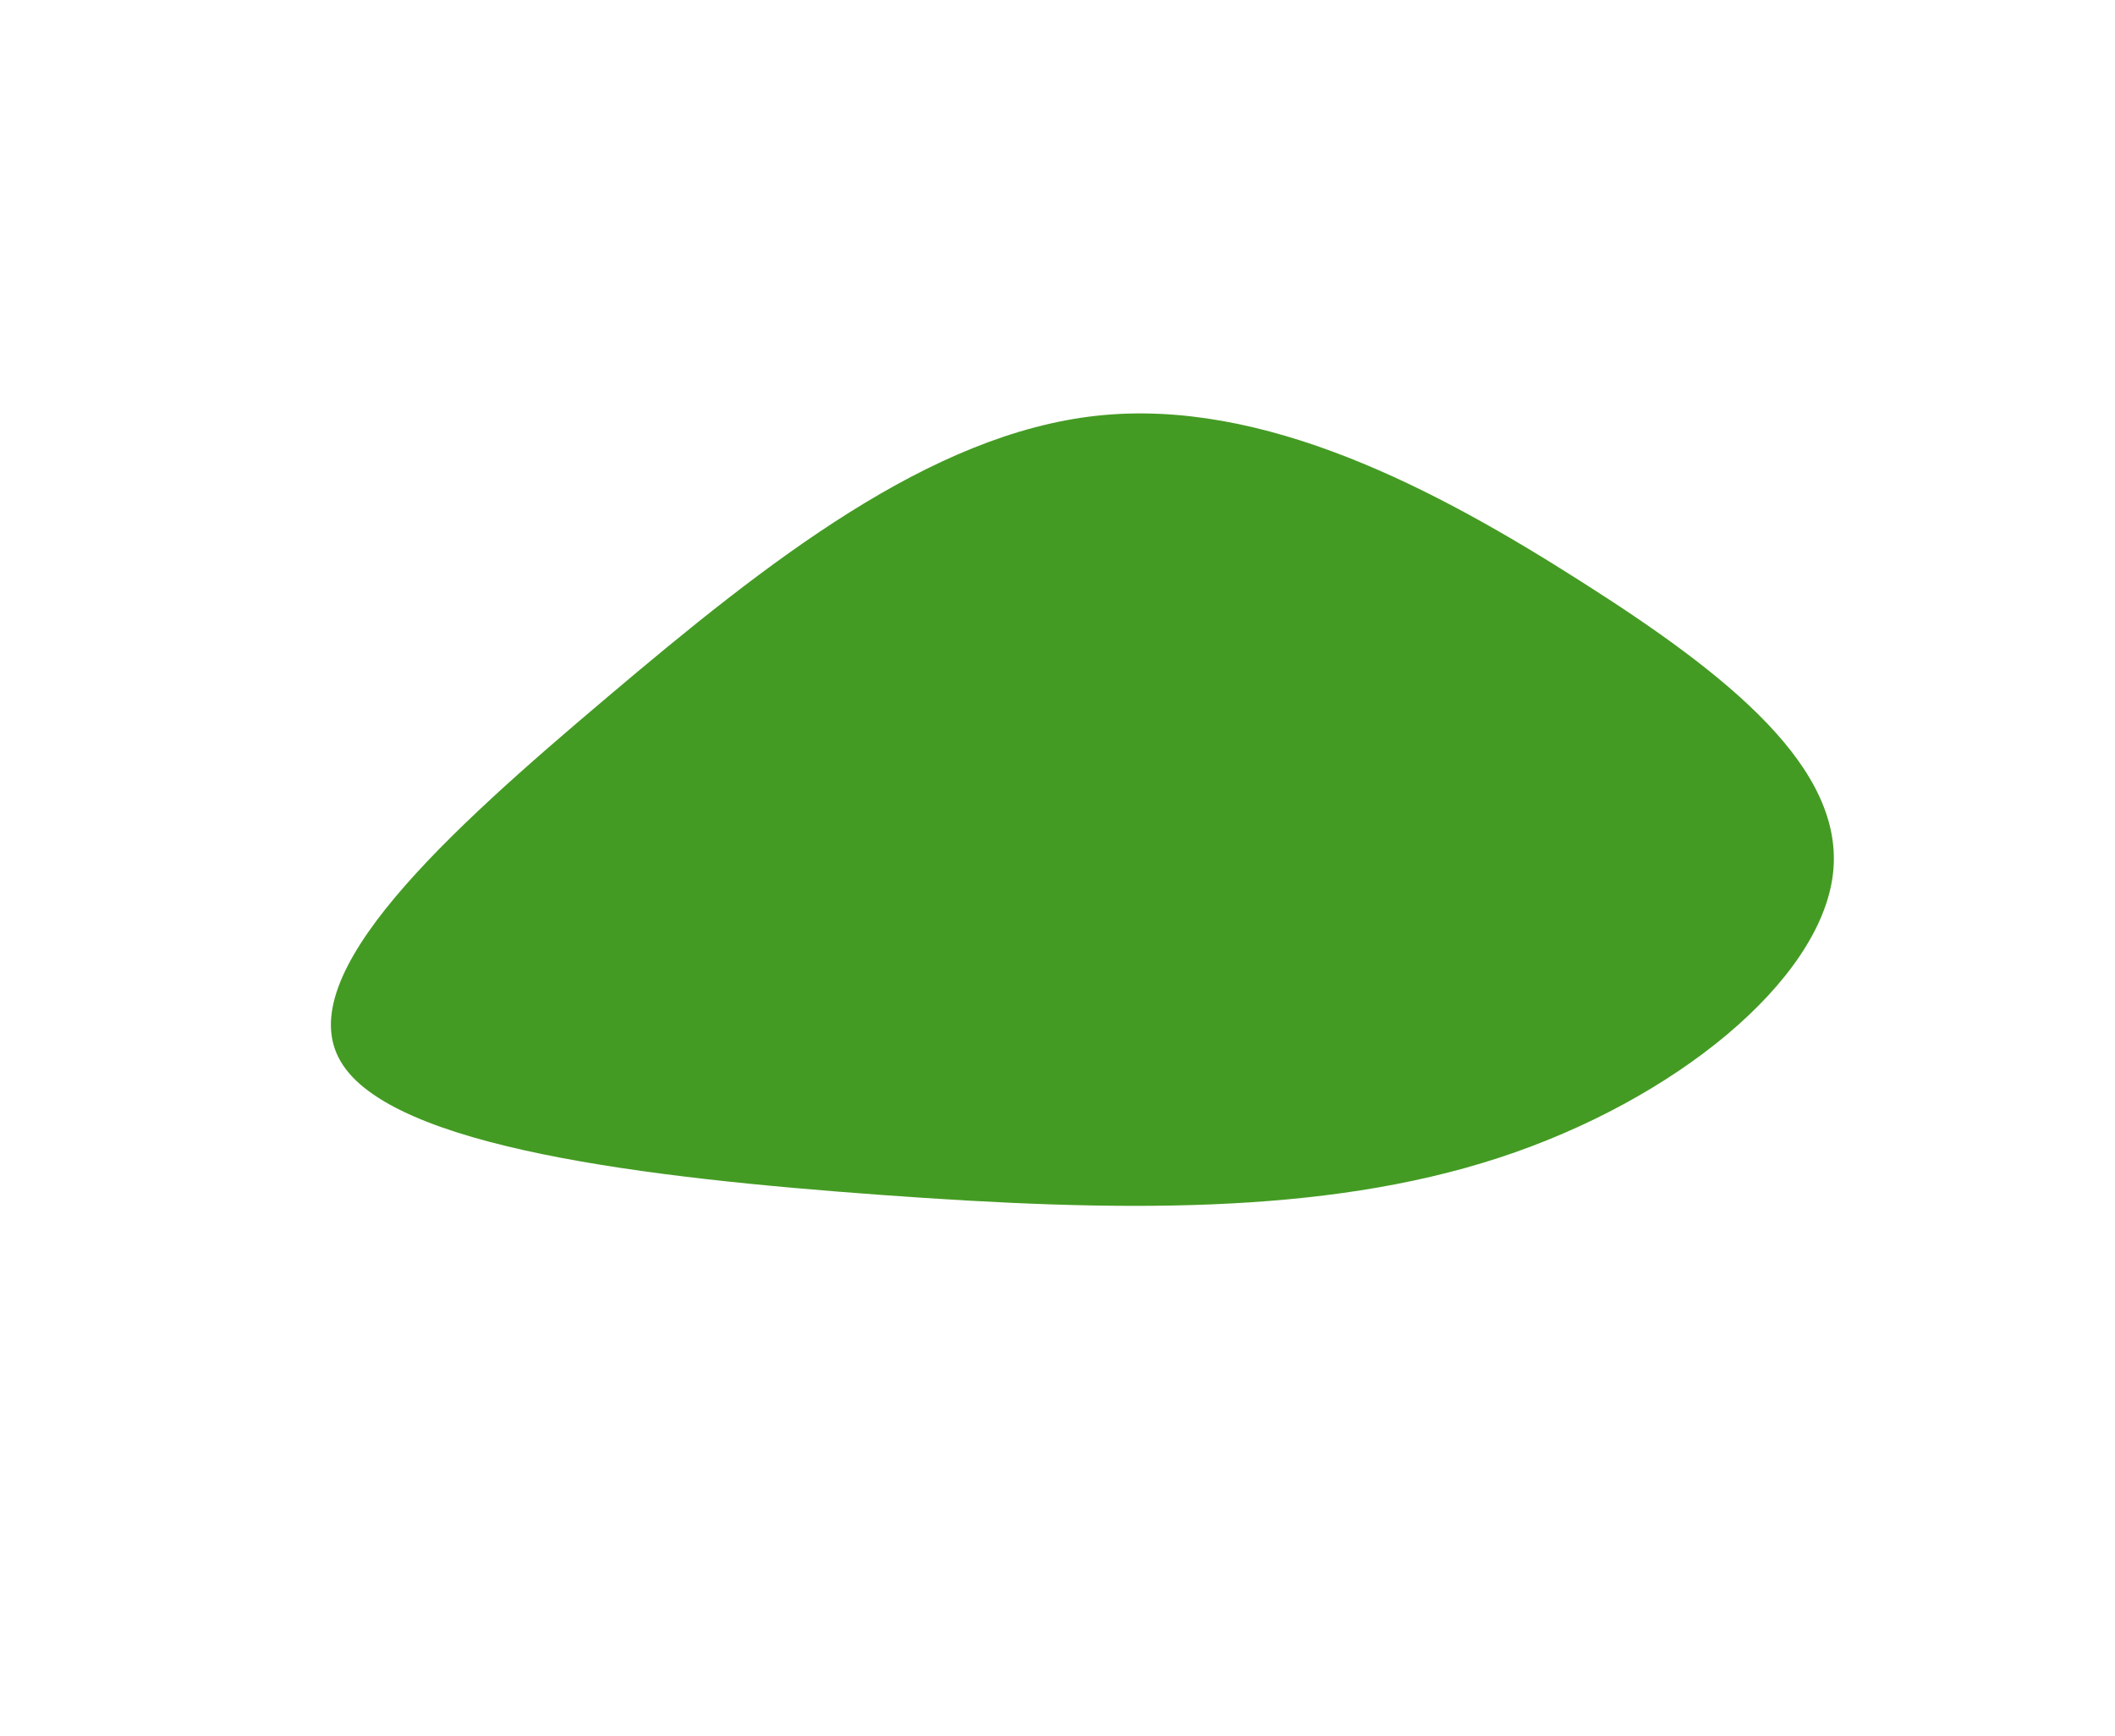 <svg xmlns="http://www.w3.org/2000/svg" xmlns:xlink="http://www.w3.org/1999/xlink" width="1452.316" height="1191.939" viewBox="0 0 1452.316 1191.939"><defs><style>.a{fill:#449b23;}.b{filter:url(#a);}</style><filter id="a" x="0" y="0" width="1452.316" height="1191.939" filterUnits="userSpaceOnUse"><feOffset dy="40" input="SourceAlpha"/><feGaussianBlur stdDeviation="49.5" result="b"/><feFlood flood-opacity="0.071"/><feComposite operator="in" in2="b"/><feComposite in="SourceGraphic"/></filter></defs><g class="b" transform="matrix(1, 0, 0, 1, 0, 0)"><path class="a" d="M495.206,254.385c49.808,135.026,94.09,269.642,66.461,381.882C534.067,748.21,434.733,837.753,340.783,909.8c-93.98,72.349-182.546,126.907-248.133,93.374S-15.751,848.342-11.522,721.121C-7.264,593.6,43.832,460.487,109.454,314.2S255.224,8.446,322.878-3.555C390.561-15.854,445.574,119.334,495.206,254.385Z" transform="translate(347.59 990.86) rotate(-110)"/></g></svg>